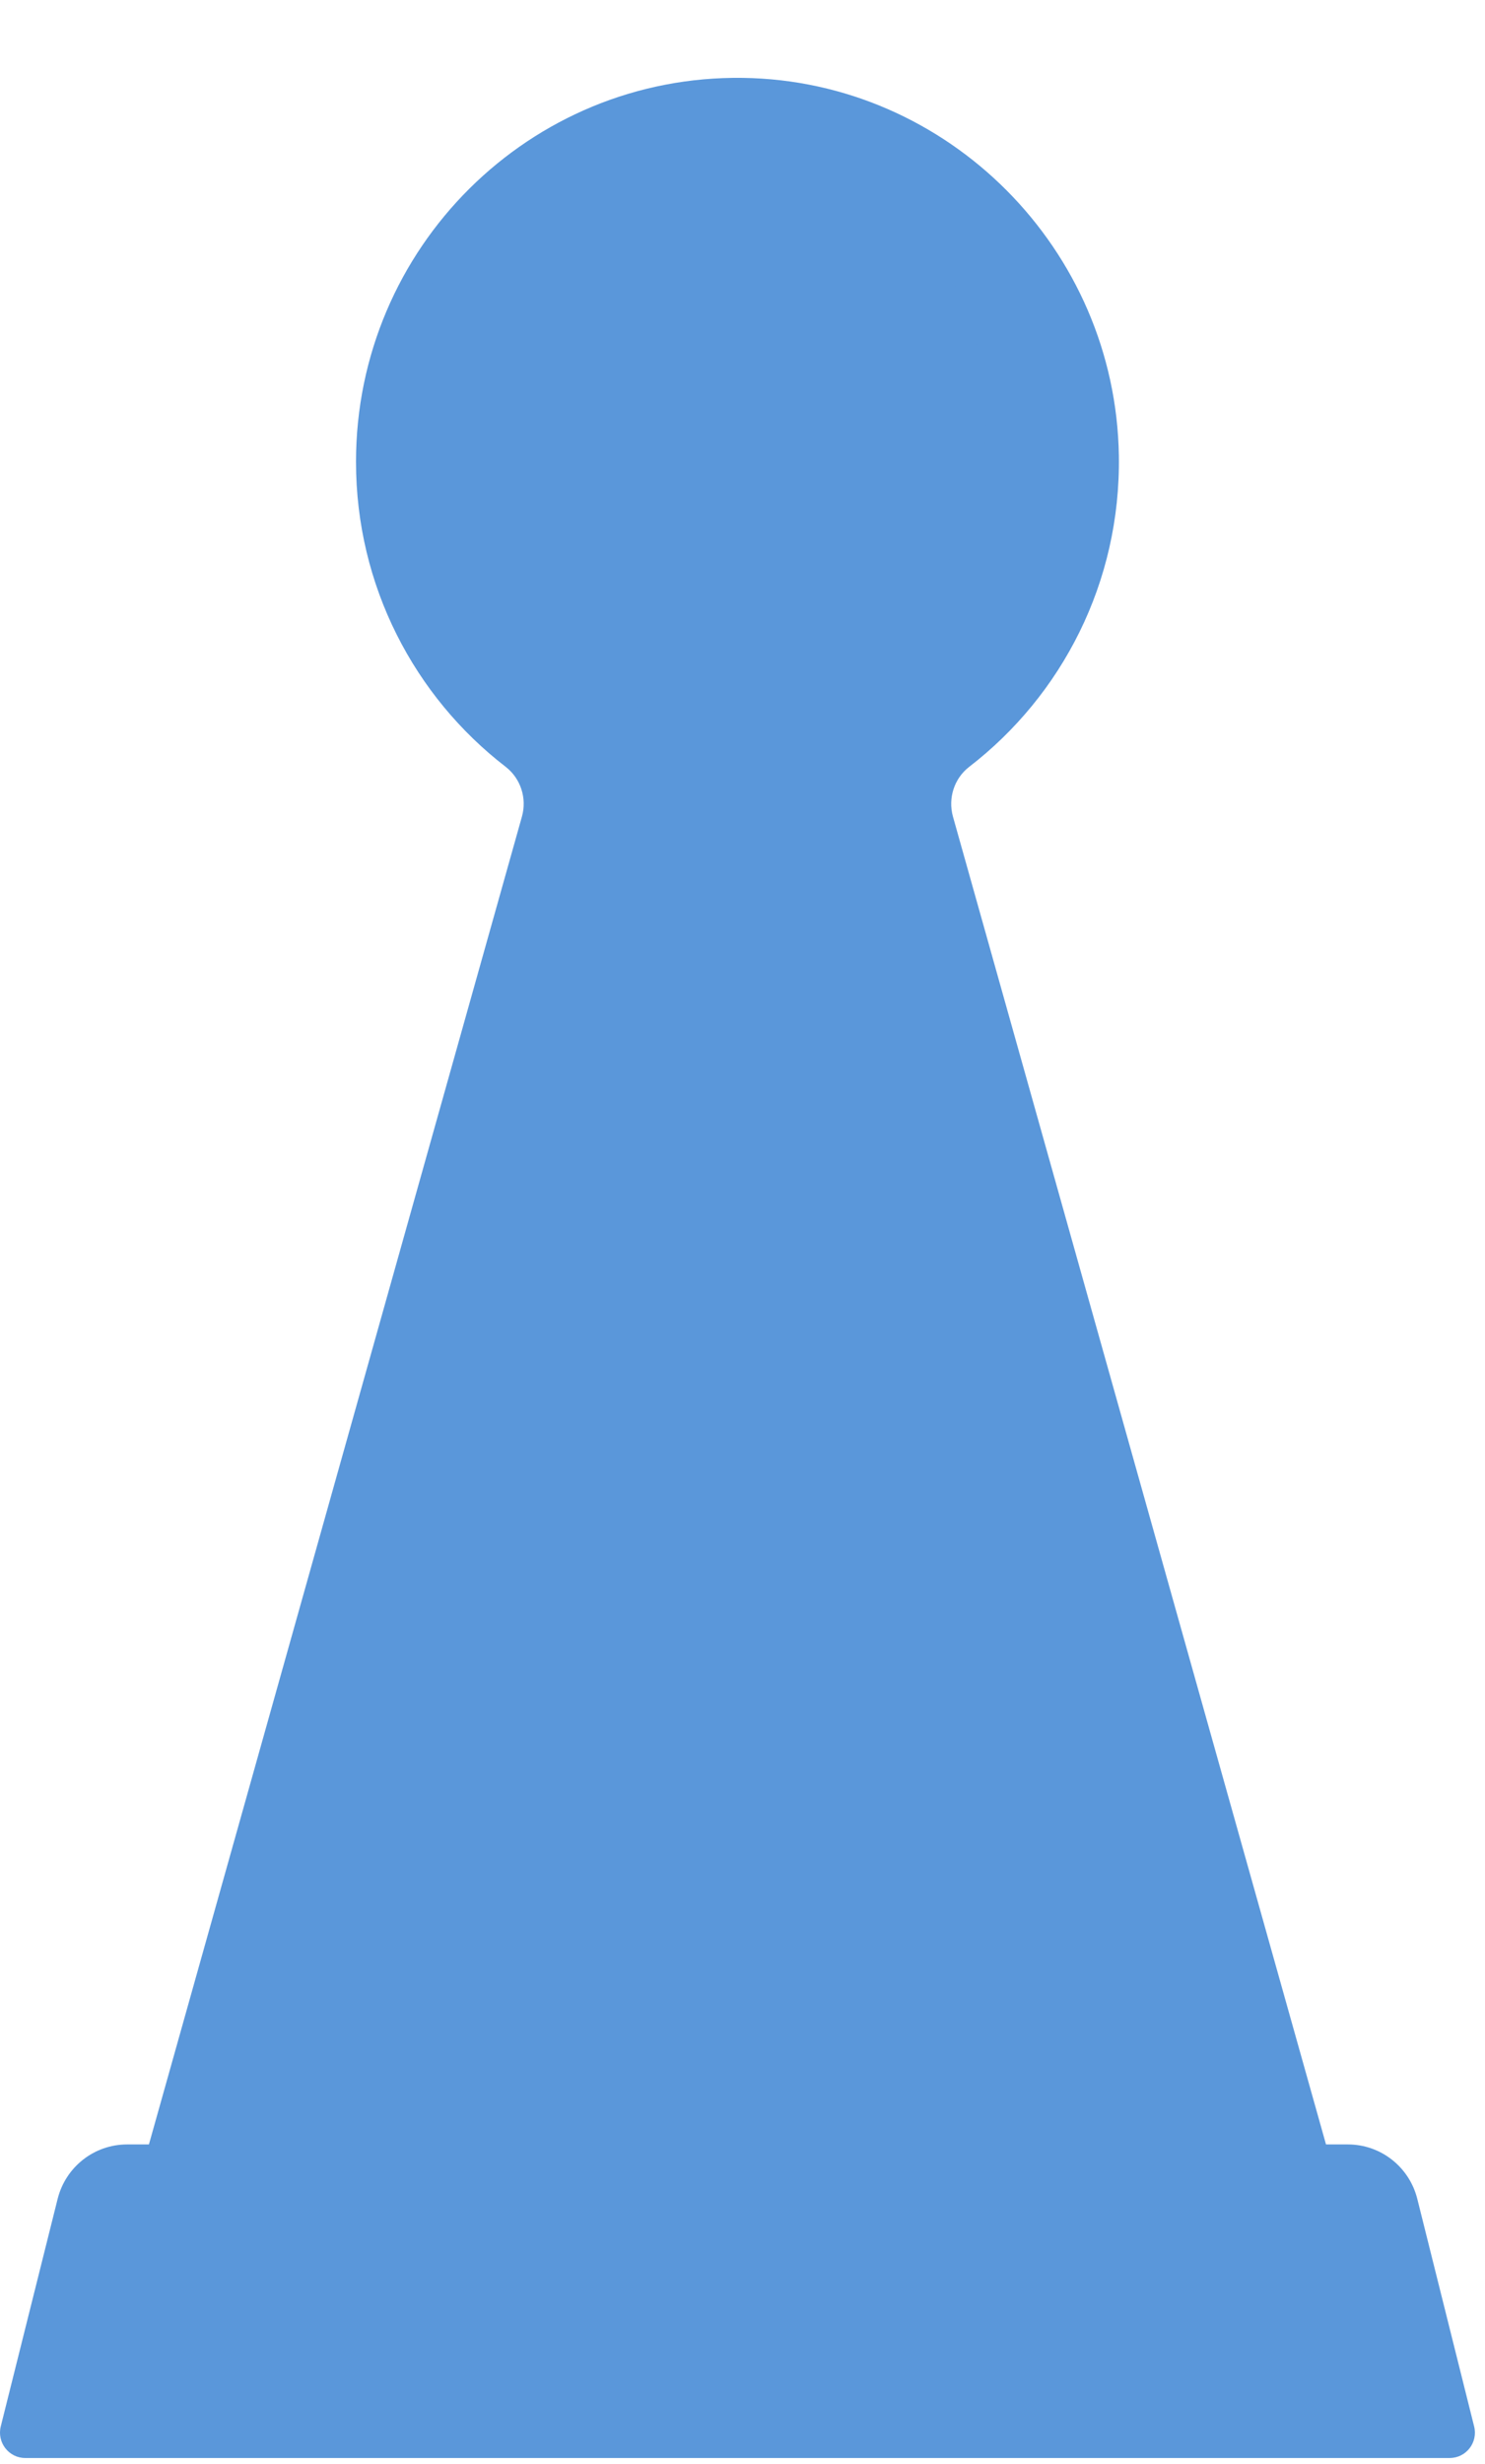 <?xml version="1.0" encoding="UTF-8"?> <svg xmlns="http://www.w3.org/2000/svg" width="41" height="68" viewBox="0 0 41 68" fill="none"><path d="M3.624 60.911H37.098L26.311 22.536C26.169 22.029 26.343 21.482 26.759 21.161C29.313 19.193 30.946 16.074 30.891 12.575C30.803 6.875 26.177 2.229 20.511 2.149C14.626 2.067 9.829 6.842 9.829 12.744C9.829 16.173 11.448 19.222 13.958 21.158C14.376 21.48 14.553 22.027 14.41 22.535L3.624 60.911Z" fill="#5A97DA"></path><path d="M40.025 67.829H0.696C0.244 67.829 -0.089 67.401 0.021 66.958L1.591 60.68C1.812 59.796 2.602 59.176 3.509 59.176H37.213C38.12 59.176 38.91 59.795 39.131 60.68L40.7 66.958C40.811 67.401 40.479 67.829 40.025 67.829Z" fill="#5A97DA"></path><path d="M24.855 17.267C28.015 14.088 28.015 8.935 24.855 5.756C21.696 2.578 16.573 2.578 13.414 5.756C10.254 8.935 10.254 14.088 13.414 17.267C16.573 20.446 21.696 20.446 24.855 17.267Z" fill="#5A97DA"></path></svg> 